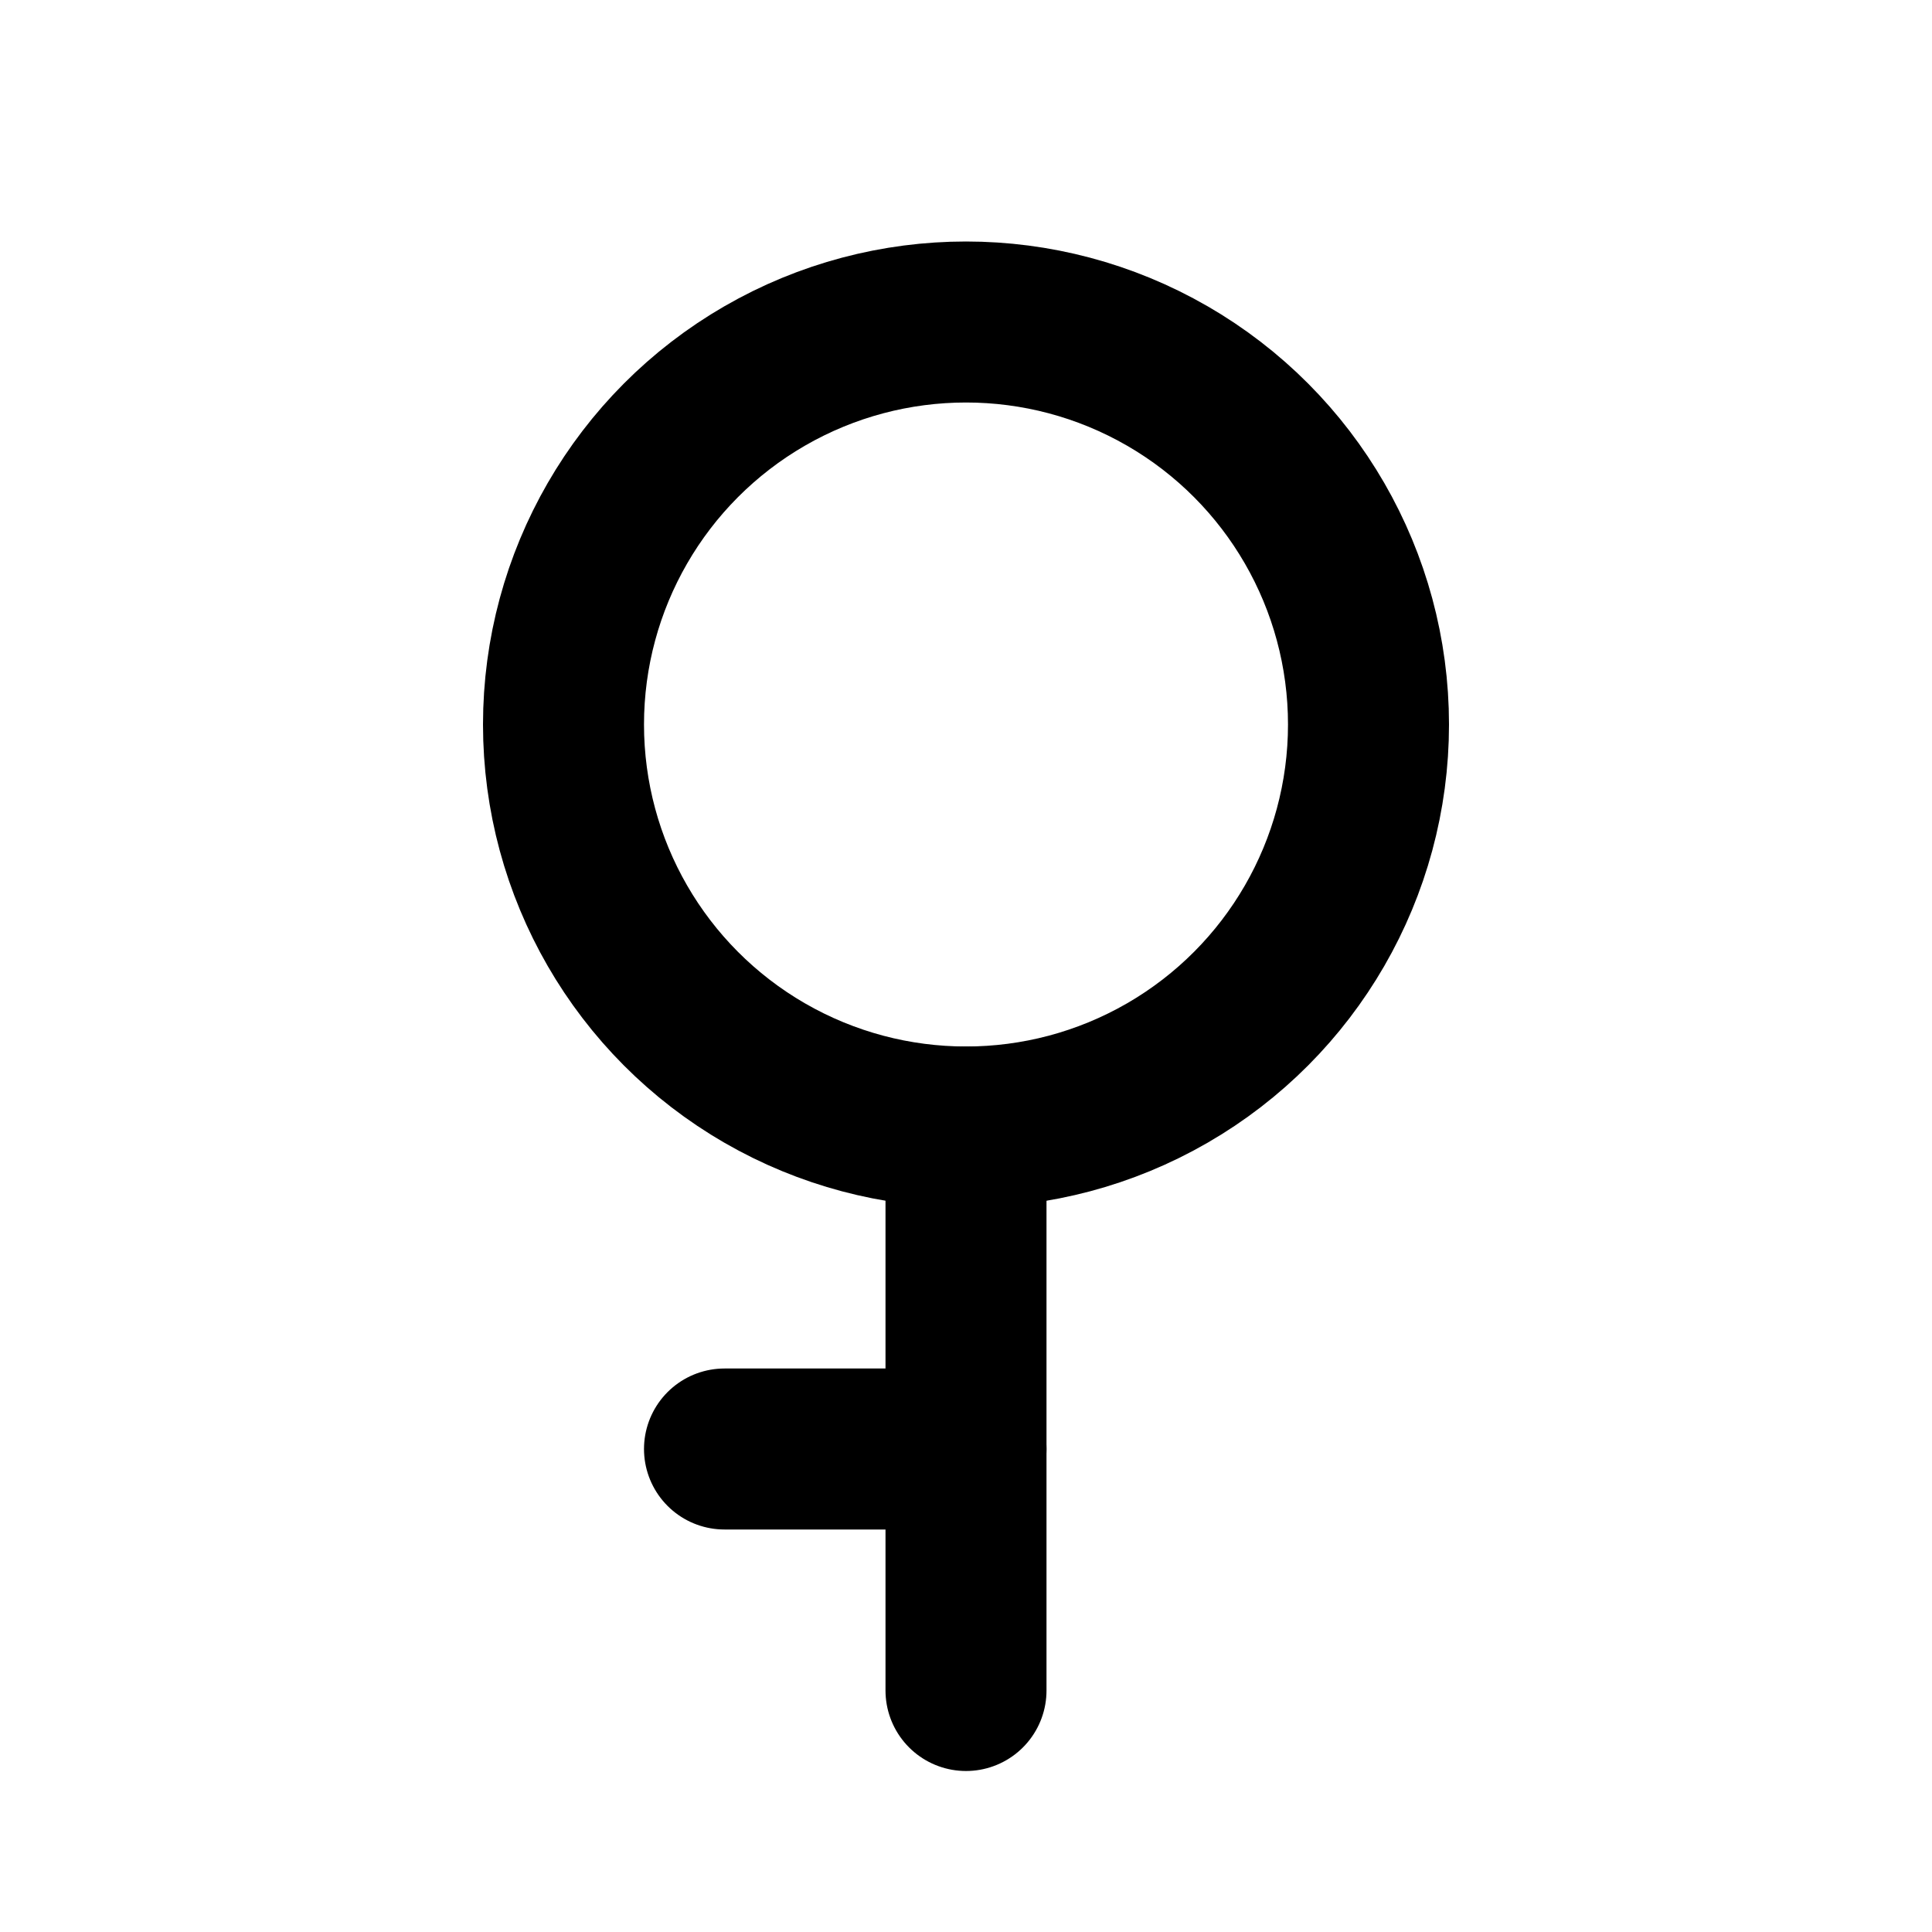 <svg xmlns="http://www.w3.org/2000/svg" class="icon icon-tabler icon-tabler-gender-demigirl" width="24" height="24" viewBox="0 0 24 24" stroke-width="2" stroke="currentColor" fill="none" stroke-linecap="round" stroke-linejoin="round">
  <desc>Download more icon variants from https://tabler-icons.io/i/gender-demigirl</desc>
  <path stroke="none" d="M0 0h24v24H0z" fill="none"/>
  <circle cx="12" cy="9" r="5" />
  <path d="M12 14v7" />
  <path d="M9 18h3" />
</svg>


